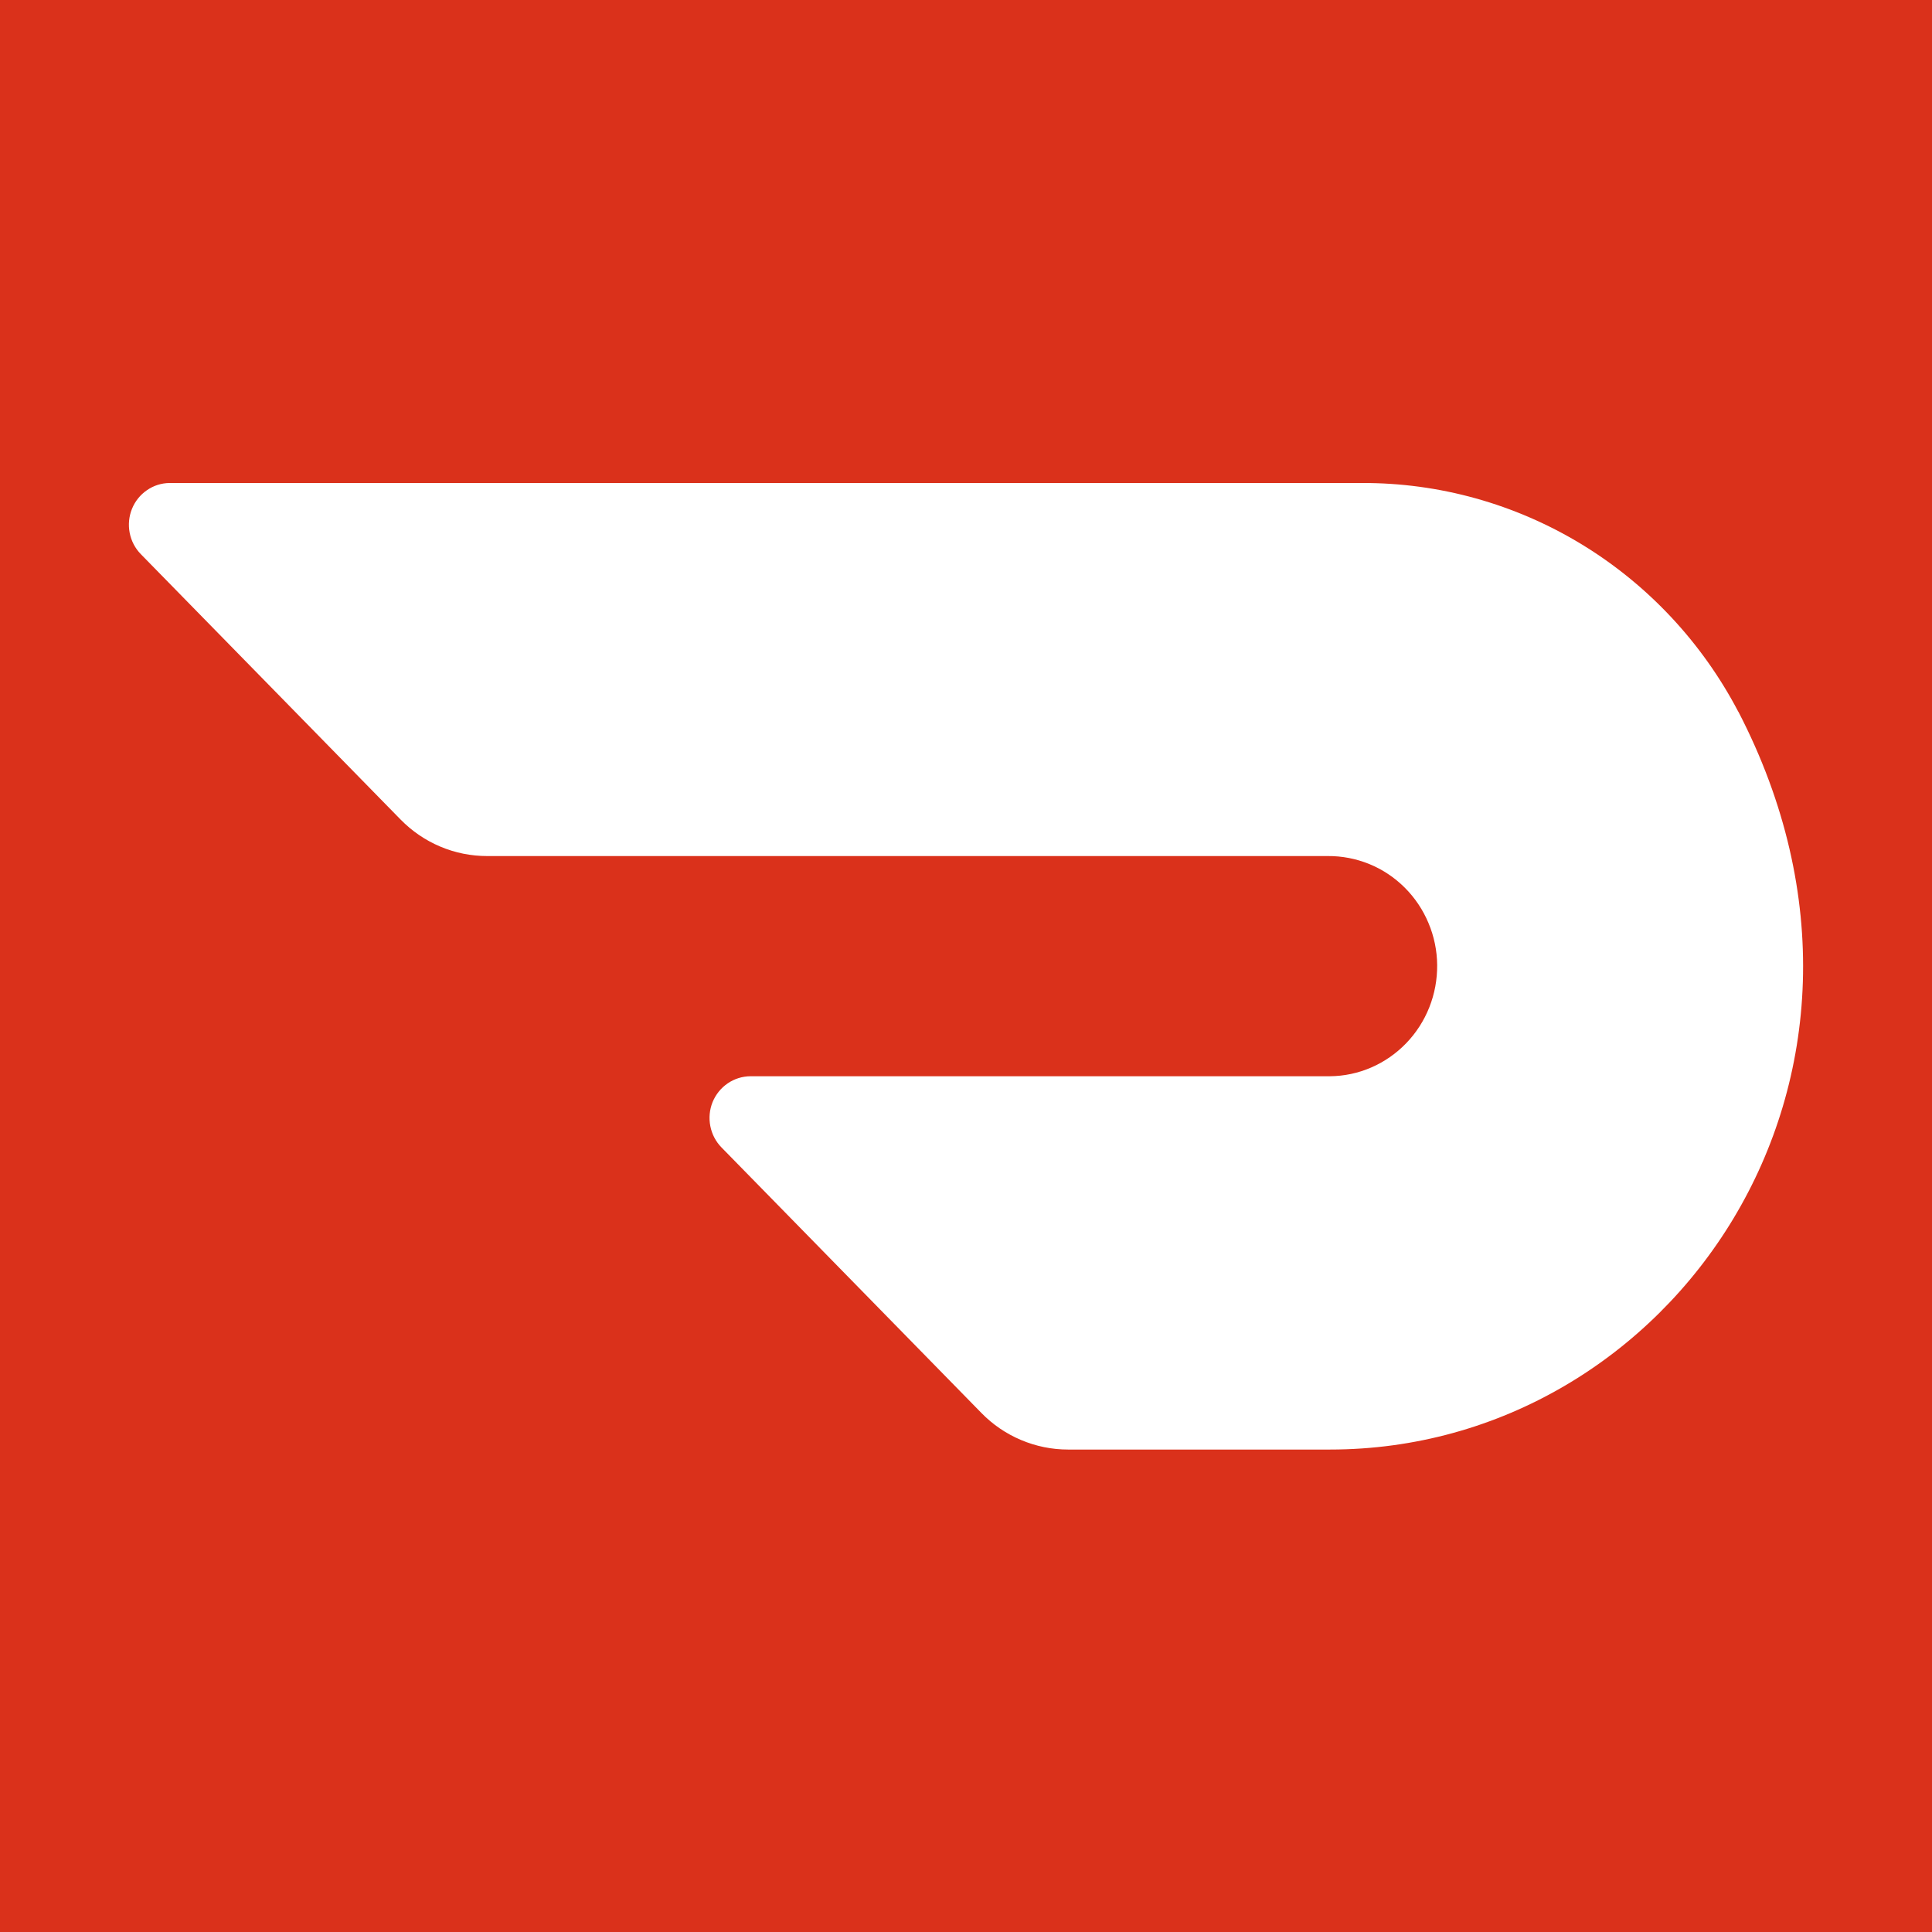 <svg width="32" height="32" viewBox="0 0 32 32" fill="none" xmlns="http://www.w3.org/2000/svg">
<rect width="32" height="32" fill="#DA311B"/>
<path d="M28.792 11.789C28.191 10.641 27.292 9.681 26.193 9.013C25.094 8.346 23.837 7.995 22.556 8H2.809C2.675 8.001 2.545 8.042 2.434 8.119C2.323 8.195 2.237 8.302 2.186 8.428C2.135 8.554 2.122 8.692 2.148 8.826C2.174 8.959 2.238 9.082 2.332 9.178L6.634 13.573C6.822 13.765 7.045 13.918 7.292 14.022C7.538 14.126 7.802 14.179 8.069 14.179H21.991C22.226 14.177 22.46 14.222 22.679 14.311C22.898 14.4 23.097 14.533 23.265 14.7C23.434 14.868 23.568 15.068 23.66 15.288C23.753 15.508 23.802 15.745 23.804 15.984C23.806 16.224 23.762 16.462 23.674 16.684C23.586 16.906 23.456 17.108 23.291 17.279C23.126 17.45 22.929 17.587 22.712 17.681C22.495 17.775 22.263 17.824 22.027 17.826H12.429C12.295 17.827 12.164 17.868 12.053 17.944C11.941 18.02 11.855 18.128 11.803 18.253C11.752 18.379 11.739 18.518 11.765 18.651C11.791 18.785 11.855 18.908 11.95 19.005L16.254 23.402C16.442 23.595 16.665 23.747 16.912 23.851C17.158 23.955 17.422 24.009 17.689 24.009H22.03C27.677 24.009 31.948 17.875 28.792 11.786" fill="white"/>
</svg>
